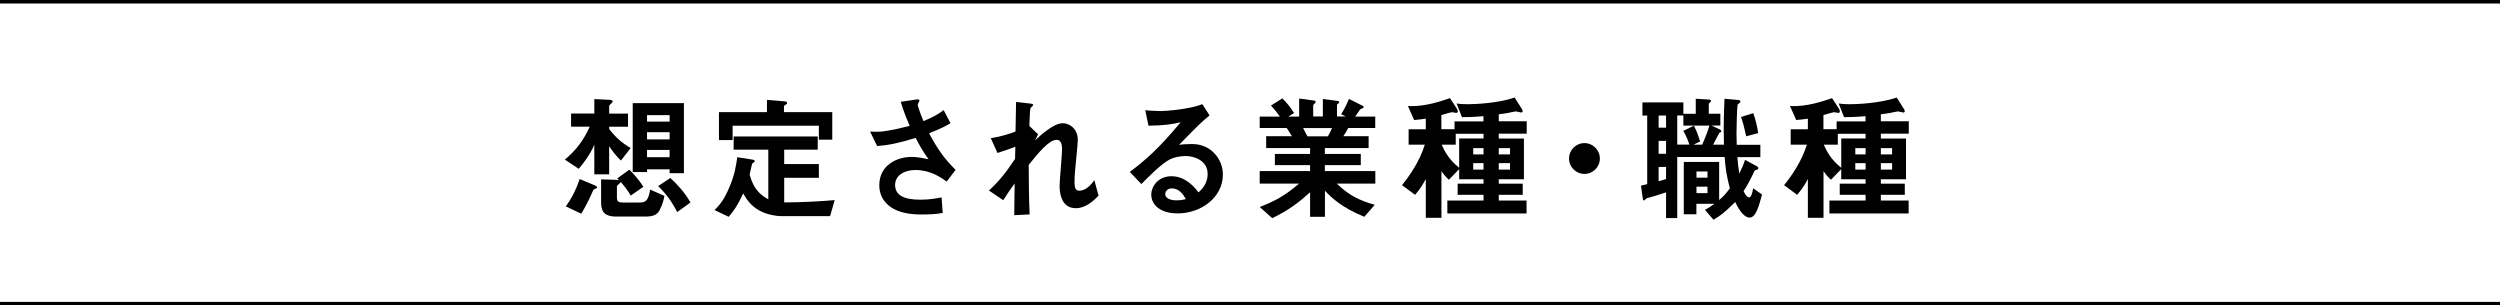 <?xml version="1.0" encoding="UTF-8"?><svg xmlns="http://www.w3.org/2000/svg" viewBox="0 0 313.09 38.25"><defs><style>.d{fill:none;stroke:#000;stroke-miterlimit:10;stroke-width:.44px;}</style></defs><g id="a"/><g id="b"><g id="c"><g><g><path d="M77.75,20.09c-.55-.52-1.09-1.19-1.46-1.79v3.53h-1.86v-3.69c-.59,1.31-1.36,2.31-1.95,3l-1.74-1.15c1.43-1.19,2.36-2.45,3.12-4.13h-2.34v-1.64h2.91v-1.81l1.89,.09c.14,0,.4,.03,.4,.21,0,.1-.14,.21-.21,.28-.14,.12-.22,.22-.22,.34v.9h2.36v1.64h-2.36v.29c.79,1.02,1.55,1.71,2.69,2.38l-1.22,1.57Zm-3.1,3.5c-.28,.14-.31,.15-.38,.28-.53,1.22-.96,2.05-1.48,2.89l-1.93-.91c.74-1.03,1.26-2.03,1.74-3.43l1.86,.78c.05,.02,.31,.12,.31,.26,0,.09-.07,.12-.12,.14Zm7.99,2.67c-.29,.59-.76,.86-1.77,.86h-3.76c-1.27,0-1.83-.52-1.83-1.71v-2.95l1.58,.05c.12,0,.48,.02,.65,.05-.05-.07-.1-.12-.22-.21l1.52-1.1c.43,.4,1.21,1.24,1.76,2.15l-1.58,1.09c-.38-.64-.67-1.03-1.24-1.69-.04,.03-.05,.07-.16,.17-.09,.07-.17,.16-.33,.33v1.41c0,.5,.15,.65,.78,.65h2.07c.59,0,1.09-.07,1.31-1.62l1.79,.79c-.1,.6-.29,1.17-.57,1.71Zm1.22-4.57v-.48h-2.83v.34h-1.79V12.92h6.41v8.77h-1.79Zm0-7.27h-2.83v.81h2.83v-.81Zm0,2.14h-2.83v.9h2.83v-.9Zm0,2.22h-2.83v.91h2.83v-.91Zm.95,7.77c-.71-1.36-1.43-2.33-2.39-3.24l1.53-1.02c.91,.83,1.84,1.86,2.52,3.07l-1.65,1.19Z"/><path d="M103.96,27.07h-5.98c-.95,0-2.1-.26-2.89-.71-1.14-.62-1.67-1.55-2.02-2.14-.67,1.48-1.15,2.15-1.81,2.93l-1.77-.84c.62-.64,1.15-1.21,1.84-2.83,.71-1.64,.86-2.81,1-3.79l1.98,.31c.07,.02,.22,.07,.22,.17s-.17,.17-.34,.33c-.07,.24-.19,.88-.31,1.36,.52,1.96,1.5,2.64,2.34,3.1v-6.22h-4.34v-1.65h10.53v1.65h-4.2v1.81h4.34v1.72h-4.34v3.08c2.62-.02,4.58-.14,6.32-.29l-.57,2Zm-1.41-9.58v-1.74h-10.8v1.79h-1.71v-3.5h6.01v-1.53l2.27,.19c.07,0,.26,.05,.26,.22,0,.1-.22,.21-.4,.34v.78h6.05v3.45h-1.69Z"/><path d="M118.57,22.74c-.79-.55-2.07-1.45-3.94-1.45-1.38,0-2.53,.69-2.53,1.86,0,1.33,1.15,1.86,3.17,1.86,1.17,0,2.15-.19,2.65-.29l.14,1.95c-.9,.17-1.81,.19-2.72,.19-1,0-3.34-.09-4.55-1.64-.17-.22-.67-.88-.67-2.02,0-2.5,2.17-3.55,4.07-3.55,.64,0,1.55,.17,2.1,.29-.64-.88-1.02-1.52-1.62-2.67-2.22,.69-3.43,.91-4.82,1.02l-.88-1.81c.65,.03,1.02,.03,1.36,0,.26-.02,1.5-.16,3.6-.72-.45-1.03-.77-1.84-1.12-3.01l1.74-.26c.12-.02,.6-.12,.6,.1,0,.09-.22,.43-.22,.53,0,.05,.17,.74,.72,2.05,1.26-.52,1.81-.84,2.53-1.38l.86,1.64c-.57,.33-1.12,.65-2.69,1.26,1.15,2.14,1.98,3.24,3.32,4.58l-1.1,1.46Z"/><path d="M134.7,26.07c-2,0-2-2.39-2-2.83,0-.66,.31-3.86,.31-4.58,0-.45-.09-1.15-.67-1.15-.98,0-2.31,1.65-3.51,3.14,.02,2.39,.02,4.19,.12,6.2l-1.93,.1,.05-3.98c-.53,.74-.83,1.15-1.43,2.1l-1.79-1.21c1.17-1.07,2.07-2.15,3.27-3.96l.04-1.52c-.91,.33-1.38,.5-2.24,.78l-.84-1.86c1.41-.21,2.48-.59,3.1-.83l.07-3.7,1.71,.19c.28,.04,.43,.05,.43,.21,0,.05-.26,.28-.31,.33-.09,.14-.12,.96-.17,2.27l1.1,1.05-.38,.76c.67-.62,2.31-2.15,3.46-2.15,.86,0,1.89,.71,1.89,2.07,0,.31-.02,.5-.24,2.81-.16,1.52-.17,2.08-.17,2.43,0,.95,.17,1.14,.64,1.14s1.14-.31,1.84-1.31l.53,1.93c-.79,.84-1.74,1.58-2.88,1.58Z"/><path d="M147.44,26.72c-2.15,0-3.26-1.08-3.26-2.36,0-.98,.84-2.29,2.53-2.29,1.79,0,2.91,1.41,3.39,2.02,.38-.34,1.14-1.07,1.14-2.29,0-1.71-1.67-2.26-2.79-2.26-.74,0-1.55,.21-1.96,.43-1.07,.57-2.58,2.1-3.55,3.08l-1.45-1.52c1.79-1.34,3.62-2.88,6.37-6.22-1.03,.24-1.98,.41-4.03,.43l-.4-1.93c.41,.04,1.39,.1,1.93,.1,.66,0,3.58-.22,5.22-.86l.9,1.4c-1.03,.86-1.33,1.14-3.82,3.69,.57-.09,1.41-.1,1.67-.1,2.34,0,3.82,1.91,3.82,3.81,0,2.86-2.69,4.88-5.72,4.88Zm-.65-3.13c-.71,0-.86,.5-.86,.72,0,.6,.79,.78,1.41,.78,.55,0,.93-.1,1.17-.15-.22-.4-.74-1.34-1.72-1.34Z"/><path d="M167.42,23c1.53,1.48,2.83,2.1,4.75,2.65l-1.31,1.5c-2.91-1.19-4.13-2.43-4.93-3.26v3.26h-1.86v-3.07c-1.29,1.17-2.64,2.24-4.74,3.24l-1.57-1.4c1.84-.71,3.07-1.34,4.94-2.93h-4.94v-1.57h6.31v-.74h-4.41v-1.4h4.41v-.74h-5.5v-1.48h3.22c-.43-.71-.48-.79-.65-1.03h-3.38v-1.43h2.53c-.33-.48-.72-.96-1.12-1.38l1.43-.9c.41,.41,.93,.98,1.46,1.83l-.72,.45h1.36v-2.26l1.91,.26c.05,0,.16,.07,.16,.15,0,.1-.09,.17-.14,.22-.09,.07-.17,.15-.17,.28v1.34h1.21v-2.19l1.86,.24c.09,.02,.19,.05,.19,.16,0,.07-.05,.12-.14,.17-.05,.03-.14,.1-.14,.19v1.43h1.09l-.57-.29c.52-.81,.81-1.5,.98-1.91l1.72,.86c.05,.02,.12,.07,.12,.14s-.07,.14-.1,.16c-.05,.02-.29,.1-.34,.15-.03,.04-.52,.76-.62,.9h2.51v1.43h-3.38c-.22,.41-.4,.69-.62,1.03h3.17v1.48h-5.48v.74h4.5v1.4h-4.5v.74h6.32v1.57h-4.84Zm-4.22-6.96c.22,.43,.24,.48,.53,1.03h2.57c.21-.33,.38-.72,.52-1.03h-3.62Z"/><path d="M187.7,16.76v.59h3.15v5.1h-3.15v.55h3v1.4h-3v.71h3.48v1.62h-9.92v-1.62h4.53v-.71h-3.24v-1.4h3.24v-.55h-3.05v-1.27l-1.29,1.33c-.45-.41-.67-.71-.93-1.07v5.84h-1.96v-4.86c-.31,.59-.64,1.15-1.34,1.98l-1.64-1.21c.98-1.21,2.19-2.96,2.86-5.07h-2.03v-1.93h2.15v-1.33c-.52,.07-.79,.12-1.46,.17l-.78-1.76c2.05,.16,4.36-.67,5.27-.98l.79,1.21c.03,.07,.19,.28,.19,.43,0,.17-.12,.21-.21,.21-.07,0-.43-.09-.52-.09-.07,0-.48,.12-.57,.14-.05,.02-.38,.12-.76,.22v1.77h1.65v-.98h3.62v-.65c-1.41,.12-2.14,.12-2.69,.12l-.67-1.71c.57,.09,1.14,.09,1.41,.09,.76,0,3.67-.09,5.86-.83l.86,1.36c.05,.07,.14,.22,.14,.34s-.07,.17-.19,.17c-.09,0-.53-.14-.65-.14-.14,0-.81,.16-.96,.19-.38,.07-.78,.12-1.19,.17v.88h3.5v1.55h-3.5Zm-1.91,0h-3.48v1.36h-1.76c.4,.9,.95,1.91,2.19,2.89v-3.67h3.05v-.59Zm0,1.79h-1.29v.79h1.29v-.79Zm0,1.88h-1.29v.81h1.29v-.81Zm3.32-1.88h-1.41v.79h1.41v-.79Zm0,1.88h-1.41v.81h1.41v-.81Z"/><path d="M198.43,21.78c-1.07,0-1.93-.86-1.93-1.93s.88-1.93,1.93-1.93,1.93,.86,1.93,1.93-.86,1.93-1.93,1.93Z"/><path d="M219.12,27.25c-.88,0-1.6-1.52-1.81-1.95-1.31,1.31-1.9,1.74-2.72,2.22l-1.07-1.24c.59-.31,.98-.62,1.19-.76h-2.26v1.31h-1.58v-6.55h4.43v4.77c.52-.43,.88-.84,1.34-1.46-.4-1.52-.55-2.48-.65-3.93h-5.94v7.65h-1.4v-3.22c-.43,.14-.9,.29-1.34,.43-.17,.05-1,.28-1.09,.31-.07,.04-.28,.28-.34,.28s-.12-.05-.16-.34l-.21-1.52c.33-.09,.36-.09,.78-.19V14.47h-.6v-1.65h5.13v1.43h1.55v-1.88l1.67,.1c.1,0,.24,.04,.24,.17,0,.05,0,.09-.12,.17-.14,.12-.16,.19-.16,.26v1.17h1.45v1.48h-1.12l1.02,.47c.1,.05,.22,.14,.22,.26,0,.09-.14,.14-.24,.17-.33,.65-.53,1.02-.79,1.5h1.36c-.02-.71-.03-1.17-.03-1.89,0-1.77,.07-2.96,.1-3.86l1.62,.14c.21,.02,.38,.05,.38,.21,0,.12-.22,.24-.36,.38-.07,.34-.14,2.76-.14,3.58,0,.53,.02,1.03,.03,1.45h2.96v1.55h-2.88c.07,.88,.14,1.4,.24,2.05,.29-.57,.5-1.03,.72-1.71l1.46,.79c.07,.04,.21,.12,.21,.24,0,.14-.1,.17-.21,.21-.21,.05-.24,.1-.31,.21-.43,.93-.81,1.67-1.33,2.46,.09,.19,.34,.79,.71,.79,.28,0,.45-.86,.48-1.15l1.12,.79c-.4,1.48-.77,2.89-1.57,2.89Zm-10.47-12.78h-.93v1.52h.93v-1.52Zm0,3.17h-.93v1.62h.93v-1.62Zm0,3.27h-.93v1.79c.36-.1,.41-.12,.93-.28v-1.52Zm2.17-5.19v-1.26h-.77v3.65h1.52c-.17-.55-.41-1.12-.76-1.72l1.33-.65c.4,.83,.43,.91,.78,1.98l-.84,.4h1.1c.29-.69,.6-1.38,.9-2.39h-3.24Zm3.02,5.75h-1.38v.78h1.38v-.78Zm0,1.91h-1.38v.81h1.38v-.81Zm4.84-6.32c-.26-1.22-.43-1.81-.64-2.41l1.53-.48c.31,.88,.48,1.58,.62,2.5l-1.52,.4Z"/><path d="M235.55,16.76v.59h3.15v5.1h-3.15v.55h3v1.4h-3v.71h3.48v1.62h-9.92v-1.62h4.53v-.71h-3.24v-1.4h3.24v-.55h-3.05v-1.27l-1.29,1.33c-.45-.41-.67-.71-.93-1.07v5.84h-1.96v-4.86c-.31,.59-.64,1.15-1.34,1.98l-1.64-1.21c.98-1.21,2.19-2.96,2.86-5.07h-2.03v-1.93h2.15v-1.33c-.52,.07-.79,.12-1.46,.17l-.78-1.76c2.05,.16,4.36-.67,5.27-.98l.79,1.21c.03,.07,.19,.28,.19,.43,0,.17-.12,.21-.21,.21-.07,0-.43-.09-.52-.09-.07,0-.48,.12-.57,.14-.05,.02-.38,.12-.76,.22v1.77h1.65v-.98h3.62v-.65c-1.41,.12-2.14,.12-2.69,.12l-.67-1.71c.57,.09,1.14,.09,1.41,.09,.76,0,3.67-.09,5.86-.83l.86,1.36c.05,.07,.14,.22,.14,.34s-.07,.17-.19,.17c-.09,0-.53-.14-.65-.14-.14,0-.81,.16-.96,.19-.38,.07-.78,.12-1.19,.17v.88h3.5v1.55h-3.5Zm-1.91,0h-3.48v1.36h-1.76c.4,.9,.95,1.91,2.19,2.89v-3.67h3.05v-.59Zm0,1.79h-1.29v.79h1.29v-.79Zm0,1.88h-1.29v.81h1.29v-.81Zm3.32-1.88h-1.41v.79h1.41v-.79Zm0,1.88h-1.41v.81h1.41v-.81Z"/></g><line class="d" y1="38.03" x2="313.09" y2="38.03"/><line class="d" y1=".22" x2="313.09" y2=".22"/></g></g></g></svg>
